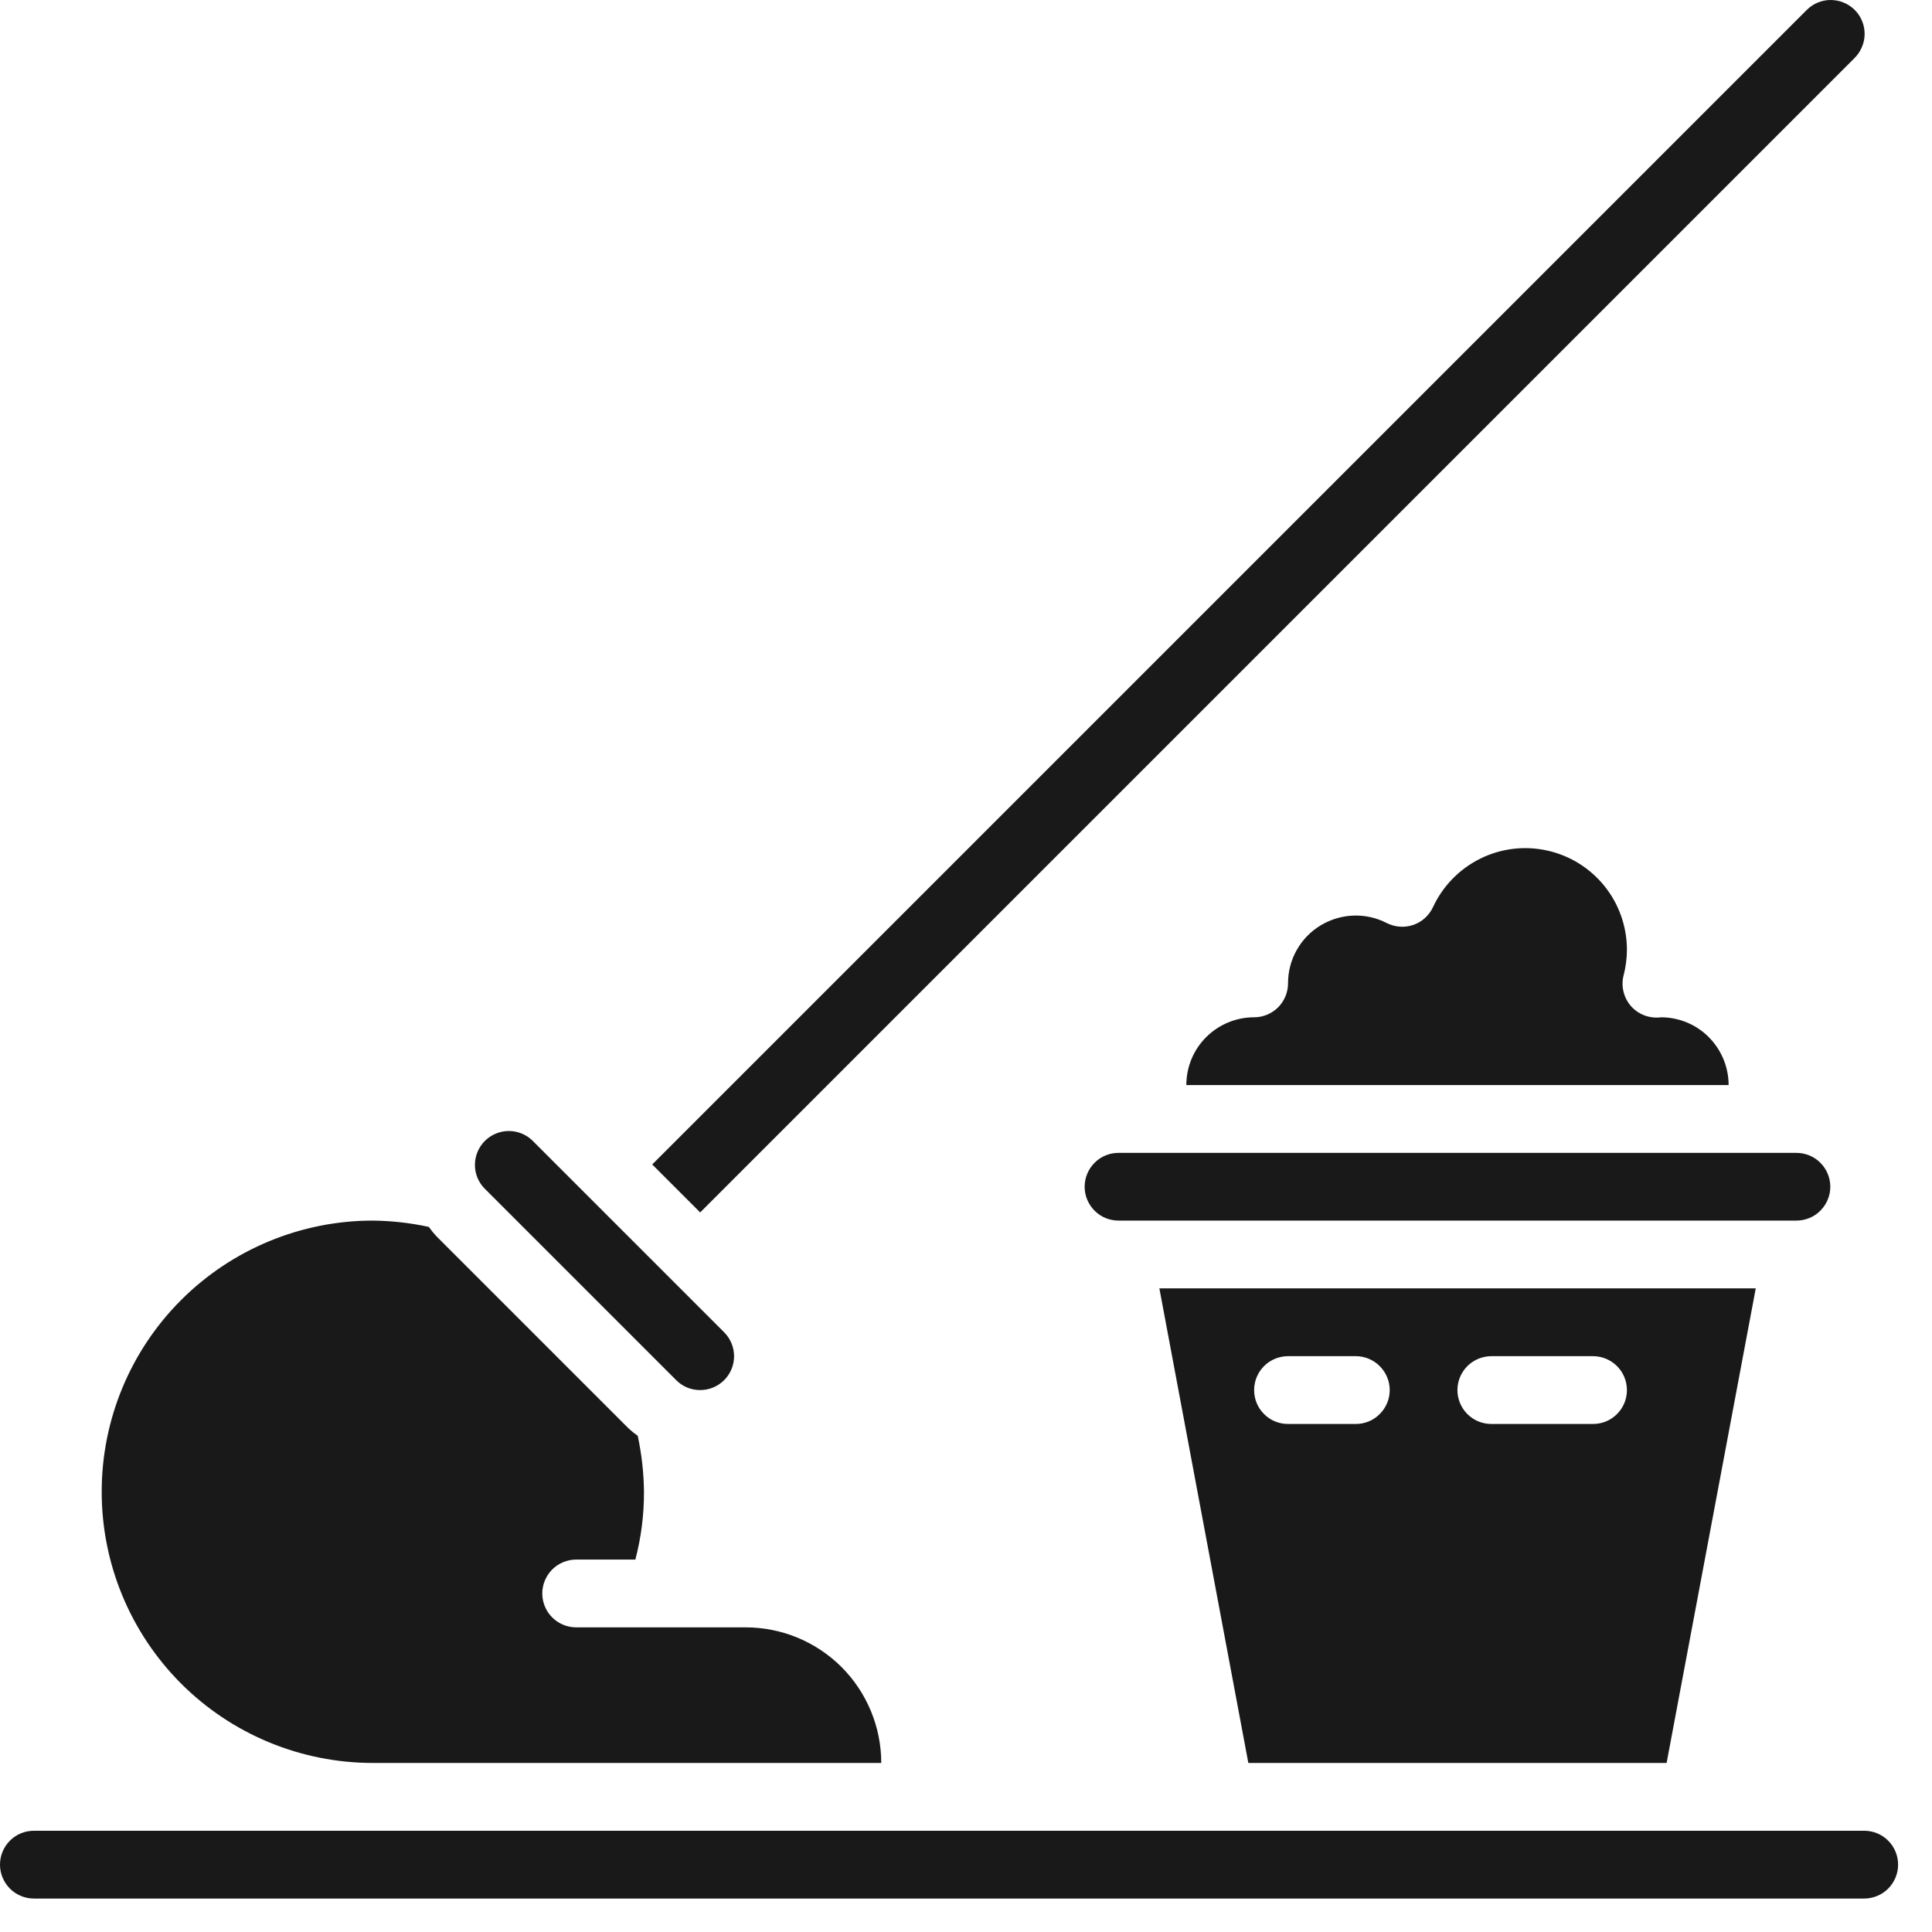 <svg width="22" height="22" viewBox="0 0 22 22" fill="none" xmlns="http://www.w3.org/2000/svg">
<path d="M18.978 20.075L19.993 14.671H13.202L14.215 20.075H18.978ZM16.983 15.443H18.14C18.243 15.443 18.341 15.484 18.413 15.556C18.486 15.629 18.526 15.727 18.526 15.829C18.526 15.932 18.486 16.03 18.413 16.102C18.341 16.175 18.243 16.215 18.14 16.215H16.983C16.88 16.215 16.782 16.175 16.709 16.102C16.637 16.03 16.596 15.932 16.596 15.829C16.596 15.727 16.637 15.629 16.709 15.556C16.782 15.484 16.88 15.443 16.983 15.443ZM14.667 15.443H15.439C15.541 15.443 15.639 15.484 15.711 15.556C15.784 15.629 15.825 15.727 15.825 15.829C15.825 15.932 15.784 16.03 15.711 16.102C15.639 16.175 15.541 16.215 15.439 16.215H14.667C14.564 16.215 14.466 16.175 14.394 16.102C14.321 16.03 14.281 15.932 14.281 15.829C14.281 15.727 14.321 15.629 14.394 15.556C14.466 15.484 14.564 15.443 14.667 15.443ZM20.842 13.514C20.842 13.411 20.801 13.313 20.729 13.241C20.657 13.168 20.558 13.128 20.456 13.128H12.737C12.634 13.128 12.536 13.168 12.464 13.241C12.392 13.313 12.351 13.411 12.351 13.514C12.351 13.616 12.392 13.714 12.464 13.786C12.536 13.859 12.634 13.899 12.737 13.899H20.456C20.558 13.899 20.657 13.859 20.729 13.786C20.801 13.714 20.842 13.616 20.842 13.514ZM18.526 10.812C18.525 10.549 18.435 10.293 18.269 10.088C18.104 9.884 17.874 9.741 17.617 9.685C17.359 9.628 17.091 9.661 16.855 9.778C16.619 9.895 16.43 10.089 16.319 10.327C16.297 10.375 16.266 10.417 16.227 10.453C16.189 10.488 16.143 10.515 16.094 10.532C16.045 10.549 15.993 10.556 15.941 10.552C15.889 10.549 15.838 10.534 15.791 10.511C15.674 10.45 15.542 10.421 15.41 10.426C15.278 10.431 15.149 10.47 15.036 10.539C14.923 10.607 14.83 10.704 14.765 10.82C14.7 10.935 14.667 11.065 14.667 11.198C14.667 11.3 14.626 11.398 14.554 11.471C14.481 11.543 14.383 11.584 14.281 11.584C14.076 11.584 13.88 11.665 13.735 11.81C13.59 11.954 13.509 12.151 13.509 12.356H19.684C19.684 12.152 19.603 11.956 19.459 11.811C19.316 11.666 19.12 11.585 18.916 11.584C18.854 11.592 18.79 11.586 18.73 11.564C18.671 11.543 18.618 11.507 18.575 11.46C18.533 11.413 18.503 11.356 18.488 11.295C18.472 11.233 18.472 11.169 18.488 11.108C18.513 11.011 18.526 10.912 18.526 10.812ZM7.973 13.806L21.115 0.664C21.152 0.628 21.181 0.585 21.201 0.538C21.222 0.491 21.232 0.441 21.233 0.389C21.233 0.338 21.224 0.287 21.204 0.24C21.185 0.192 21.156 0.149 21.12 0.113C21.084 0.077 21.04 0.048 20.993 0.029C20.946 0.009 20.895 -0 20.843 1.45728e-05C20.792 0 20.742 0.011 20.695 0.031C20.647 0.052 20.605 0.081 20.569 0.118L7.427 13.26L7.821 13.654L7.973 13.806ZM7.7 15.716C7.772 15.789 7.87 15.829 7.973 15.829C8.075 15.829 8.173 15.789 8.246 15.716C8.318 15.644 8.359 15.546 8.359 15.444C8.359 15.341 8.318 15.243 8.246 15.171L6.062 12.987C5.99 12.917 5.892 12.878 5.791 12.879C5.69 12.88 5.593 12.92 5.521 12.992C5.45 13.063 5.409 13.16 5.408 13.261C5.407 13.363 5.446 13.46 5.517 13.533L7.7 15.716ZM21.228 20.847H0.386C0.284 20.847 0.185 20.887 0.113 20.96C0.041 21.032 0 21.13 0 21.233C0 21.335 0.041 21.433 0.113 21.506C0.185 21.578 0.284 21.619 0.386 21.619H21.228C21.33 21.619 21.429 21.578 21.501 21.506C21.573 21.433 21.614 21.335 21.614 21.233C21.614 21.13 21.573 21.032 21.501 20.96C21.429 20.887 21.33 20.847 21.228 20.847ZM4.246 20.075H10.035C10.035 19.666 9.872 19.273 9.583 18.983C9.293 18.694 8.901 18.531 8.491 18.531H6.561C6.459 18.531 6.361 18.49 6.288 18.418C6.216 18.346 6.175 18.247 6.175 18.145C6.175 18.043 6.216 17.945 6.288 17.872C6.361 17.8 6.459 17.759 6.561 17.759H7.235C7.301 17.507 7.334 17.248 7.333 16.987C7.331 16.773 7.307 16.56 7.262 16.35C7.224 16.323 7.188 16.294 7.154 16.262L4.971 14.079C4.939 14.045 4.91 14.009 4.883 13.971C4.673 13.925 4.46 13.902 4.246 13.899C3.427 13.899 2.641 14.225 2.062 14.804C1.483 15.383 1.158 16.168 1.158 16.987C1.158 17.806 1.483 18.591 2.062 19.171C2.641 19.75 3.427 20.075 4.246 20.075Z" fill="#191919"/>
</svg>
